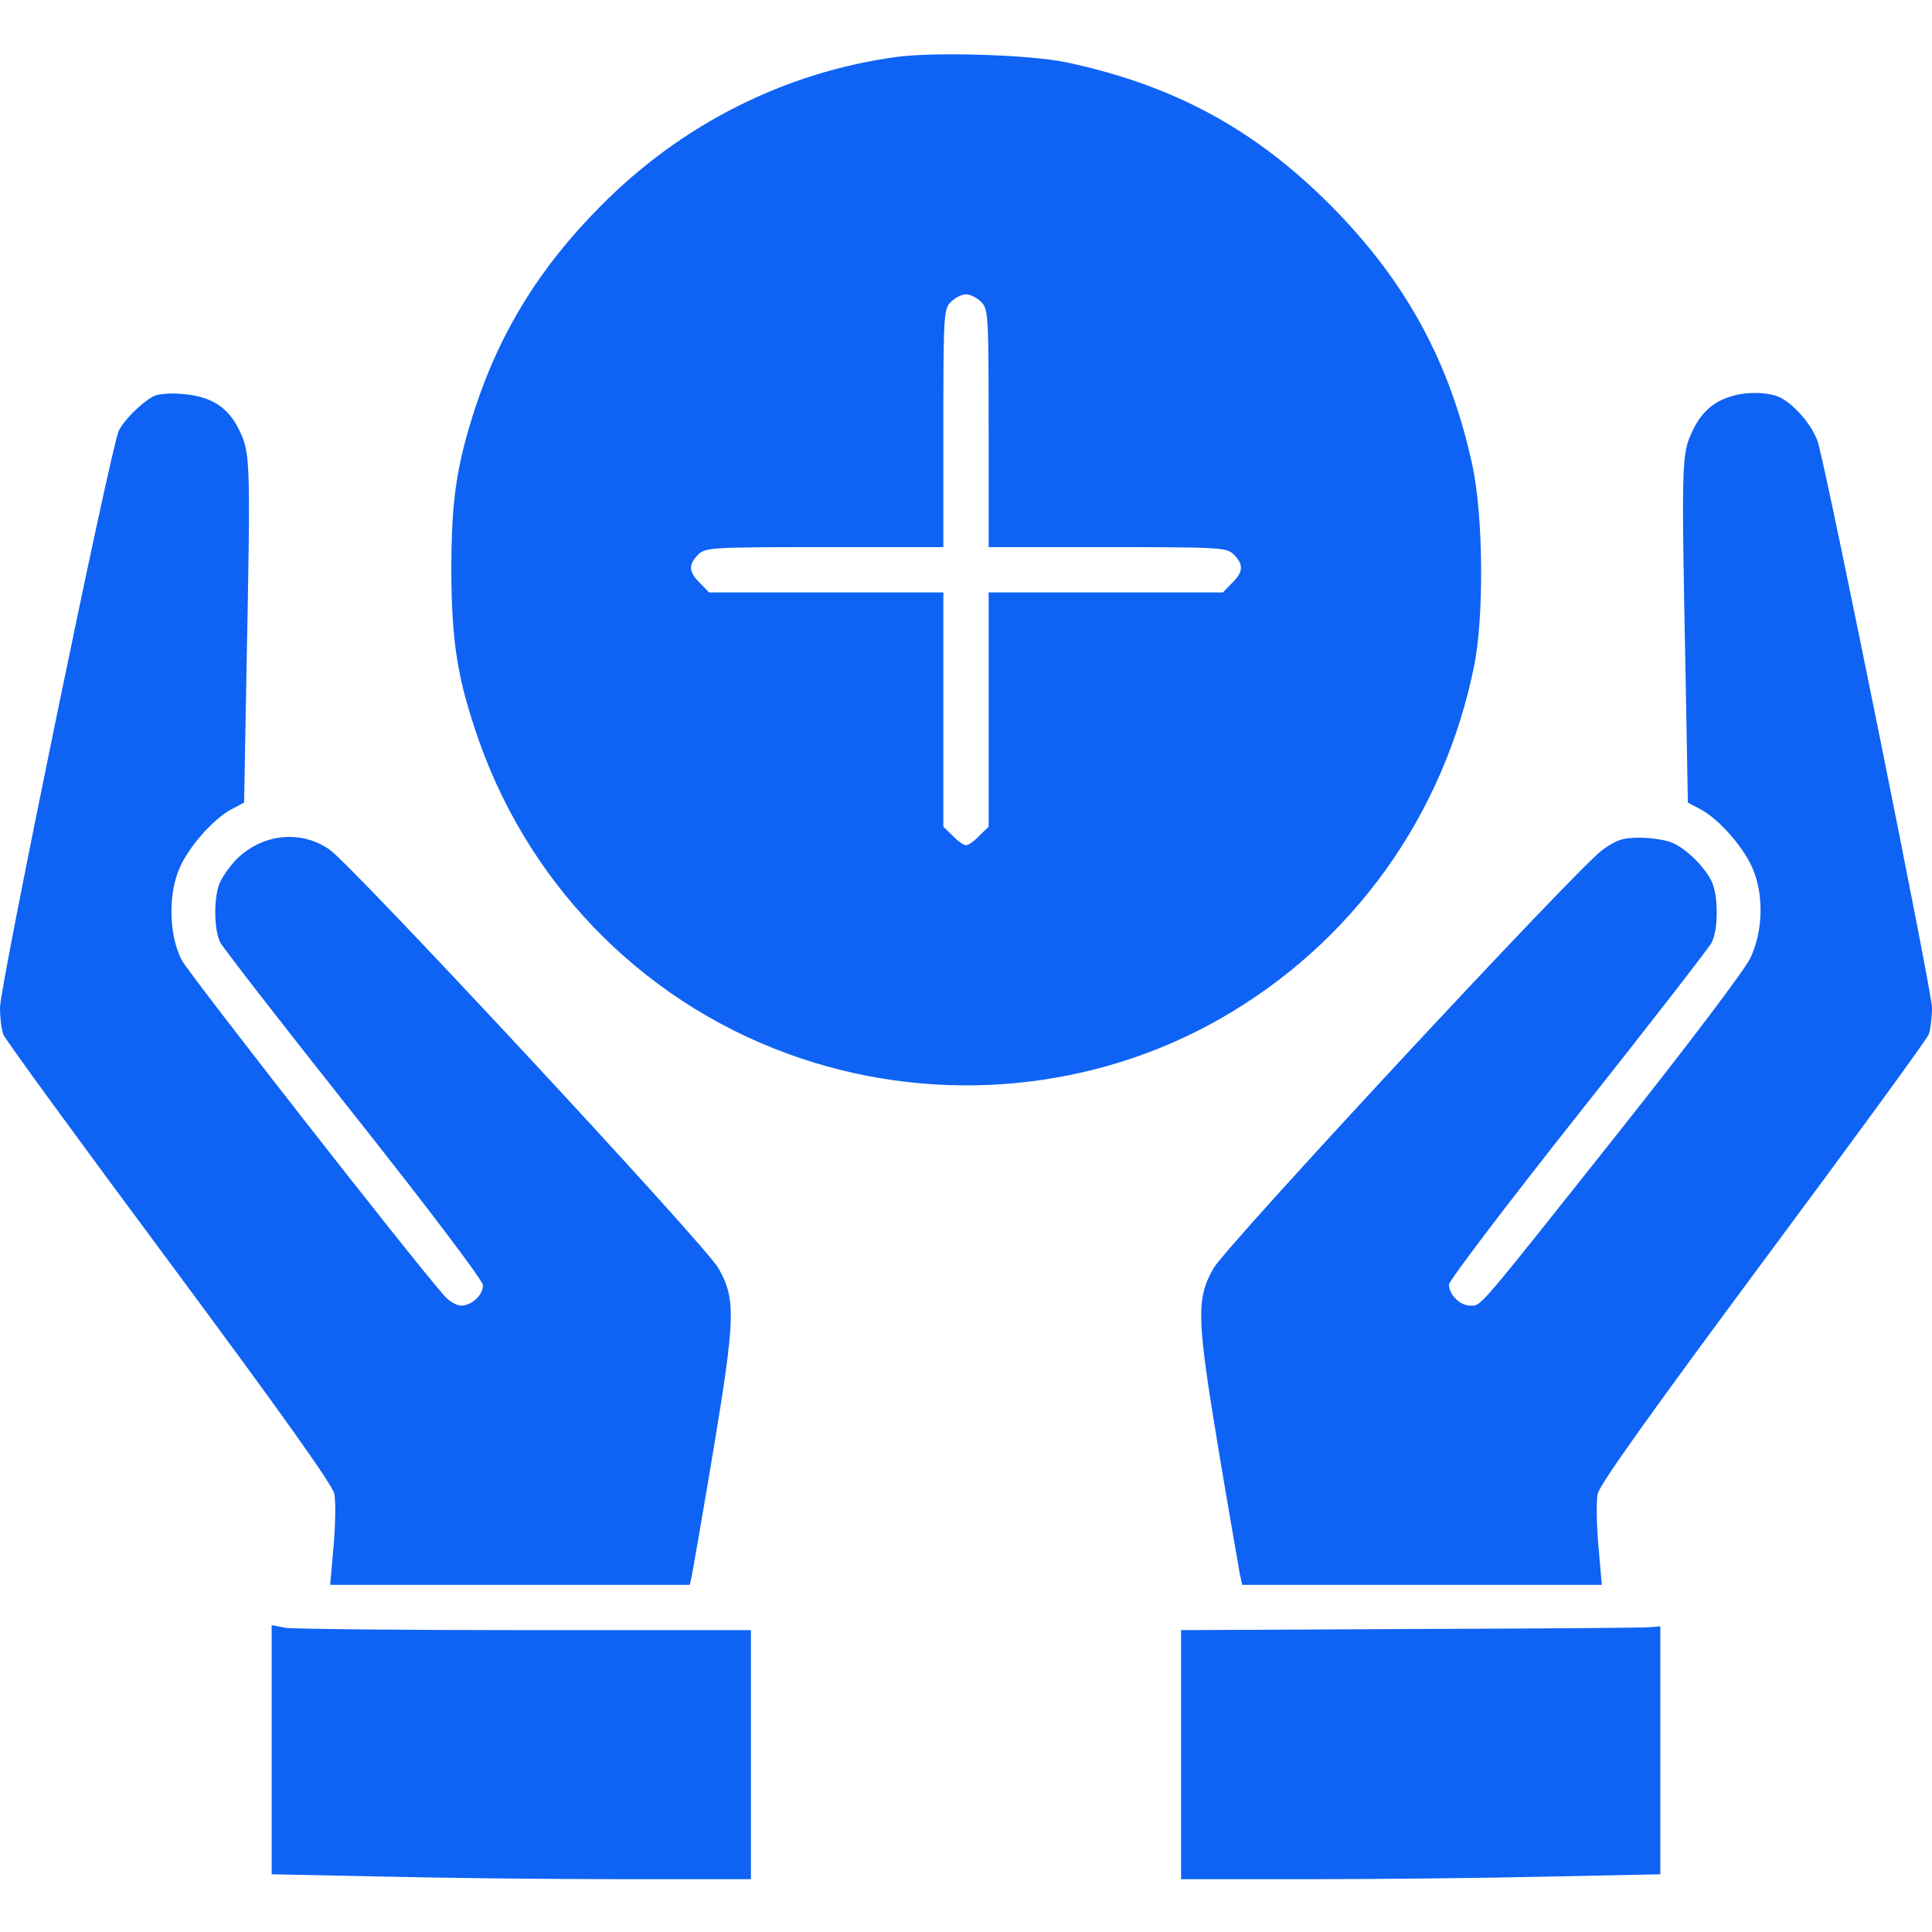 <svg width="50" height="50" viewBox="0 0 50 50" fill="none" xmlns="http://www.w3.org/2000/svg">
<path d="M23.193 1.475C20.332 1.865 17.656 3.203 15.566 5.312C13.994 6.885 12.959 8.555 12.305 10.537C11.807 12.06 11.68 12.959 11.68 14.795C11.69 16.65 11.846 17.607 12.402 19.189C13.779 23.076 16.846 26.094 20.732 27.392C24.346 28.604 28.33 28.223 31.592 26.357C35.01 24.404 37.373 21.104 38.154 17.217C38.408 15.928 38.389 13.369 38.105 12.041C37.529 9.375 36.377 7.266 34.434 5.312C32.461 3.33 30.352 2.197 27.588 1.611C26.66 1.416 24.18 1.338 23.193 1.475ZM25.391 7.812C25.576 7.998 25.586 8.135 25.586 11.084V14.16H28.662C31.611 14.16 31.748 14.17 31.934 14.355C32.188 14.609 32.178 14.805 31.885 15.088L31.65 15.332H28.613H25.586V18.359V21.396L25.342 21.631C25.215 21.767 25.059 21.875 25 21.875C24.941 21.875 24.785 21.767 24.658 21.631L24.414 21.396V18.359V15.332H21.387H18.35L18.115 15.088C17.822 14.805 17.812 14.609 18.066 14.355C18.252 14.17 18.389 14.16 21.338 14.16H24.414V11.084C24.414 8.135 24.424 7.998 24.609 7.812C24.717 7.705 24.893 7.617 25 7.617C25.107 7.617 25.283 7.705 25.391 7.812Z" fill="#0E63F4"/>
<path d="M3.955 10.264C3.633 10.449 3.213 10.869 3.076 11.143C2.881 11.514 0 25.508 0 26.074C0 26.338 0.039 26.65 0.088 26.777C0.137 26.904 2.07 29.551 4.385 32.666C7.275 36.562 8.613 38.438 8.652 38.662C8.691 38.848 8.682 39.453 8.633 40.01L8.545 41.016H13.203H17.852L17.91 40.752C17.939 40.596 18.193 39.141 18.467 37.5C19.033 34.092 19.043 33.613 18.594 32.822C18.252 32.217 9.16 22.441 8.535 21.992C7.773 21.455 6.748 21.582 6.084 22.275C5.918 22.461 5.723 22.734 5.674 22.881C5.527 23.271 5.537 24.082 5.703 24.395C5.781 24.541 7.334 26.543 9.17 28.857C11.143 31.348 12.5 33.145 12.5 33.262C12.5 33.516 12.207 33.789 11.934 33.789C11.816 33.789 11.611 33.672 11.484 33.516C10.615 32.529 4.922 25.244 4.707 24.854C4.365 24.199 4.346 23.125 4.658 22.441C4.902 21.895 5.527 21.191 5.986 20.947L6.318 20.771L6.377 17.49C6.484 12.021 6.484 11.748 6.211 11.172C5.918 10.537 5.469 10.254 4.707 10.195C4.385 10.166 4.072 10.195 3.955 10.264Z" fill="#0E63F4"/>
<path d="M44.815 10.254C44.336 10.391 44.014 10.684 43.789 11.182C43.516 11.748 43.516 12.031 43.623 17.49L43.682 20.771L44.014 20.947C44.473 21.191 45.098 21.895 45.342 22.441C45.654 23.125 45.635 24.102 45.293 24.805C45.147 25.107 43.672 27.061 41.895 29.297C38.174 33.984 38.34 33.789 38.047 33.789C37.783 33.789 37.5 33.506 37.5 33.242C37.5 33.145 39.004 31.162 40.83 28.857C42.666 26.543 44.219 24.541 44.297 24.395C44.463 24.082 44.473 23.271 44.326 22.881C44.19 22.51 43.672 21.982 43.291 21.816C43.115 21.738 42.734 21.68 42.441 21.68C42.002 21.68 41.846 21.729 41.475 21.992C40.84 22.441 31.748 32.227 31.406 32.822C30.957 33.613 30.967 34.092 31.533 37.5C31.807 39.141 32.061 40.596 32.09 40.752L32.148 41.016H36.797H41.455L41.367 40.01C41.318 39.453 41.309 38.848 41.348 38.662C41.387 38.438 42.725 36.562 45.615 32.666C47.93 29.551 49.863 26.904 49.912 26.777C49.961 26.65 50 26.338 50 26.074C50 25.684 47.383 12.705 47.061 11.494C46.953 11.074 46.484 10.508 46.084 10.293C45.791 10.146 45.225 10.127 44.815 10.254Z" fill="#0E63F4"/>
<path d="M7.031 45.283V48.506L9.893 48.565C11.455 48.603 14.248 48.633 16.094 48.633H19.434V45.41V42.188H13.604C10.391 42.188 7.598 42.158 7.402 42.129L7.031 42.06V45.283Z" fill="#0E63F4"/>
<path d="M36.553 42.158L30.566 42.188V45.41V48.633H33.916C35.752 48.633 38.545 48.603 40.117 48.565L42.969 48.506V45.293V42.09L42.754 42.109C42.627 42.129 39.834 42.148 36.553 42.158Z" fill="#0E63F4"/>
</svg>
